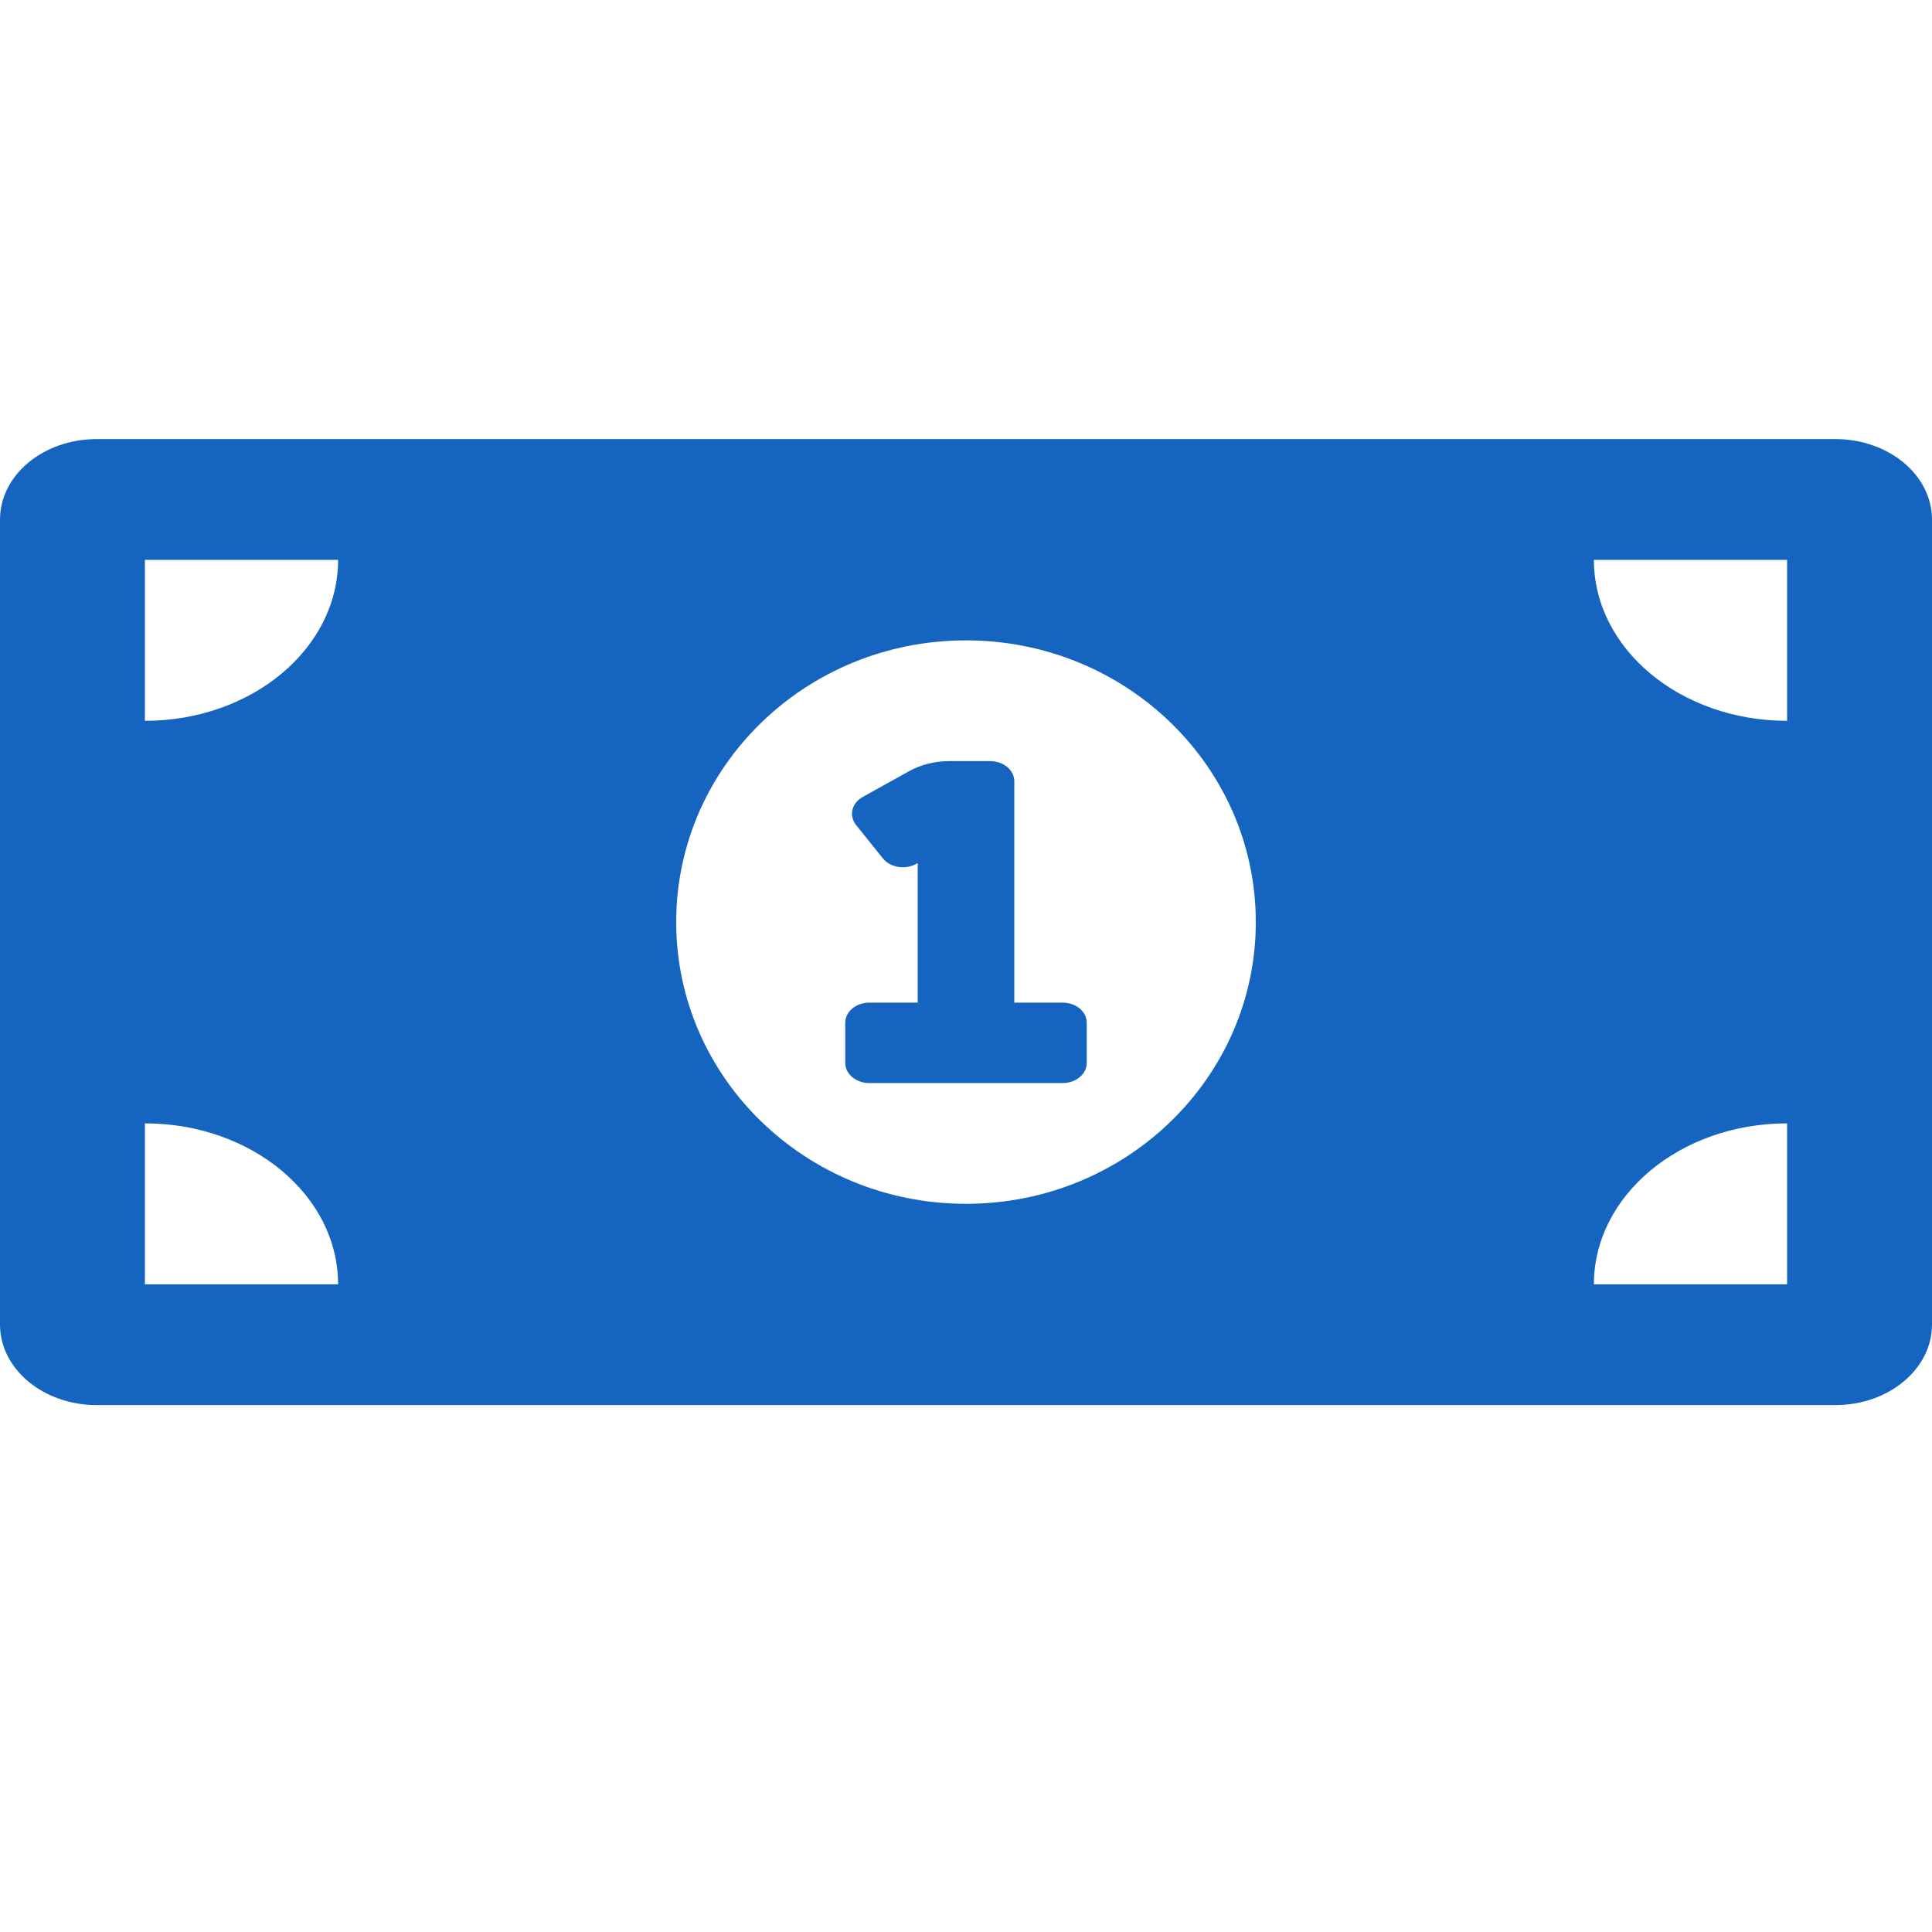 <svg width="22" height="22" viewBox="0 0 22 22" fill="none" xmlns="http://www.w3.org/2000/svg">
<path fill-rule="evenodd" clip-rule="evenodd" d="M20.9 5H1.1C0.493 5 0 5.41 0 5.917V15.083C0 15.589 0.493 16 1.1 16H20.9C21.507 16 22 15.589 22 15.083V5.917C22 5.41 21.507 5 20.9 5ZM12.1 11.417H11.55V8.896C11.55 8.769 11.427 8.667 11.275 8.667H10.808C10.645 8.667 10.486 8.707 10.351 8.782L9.824 9.075C9.763 9.109 9.721 9.161 9.707 9.221C9.692 9.28 9.707 9.342 9.747 9.393L10.053 9.774C10.093 9.824 10.156 9.86 10.227 9.871C10.299 9.883 10.373 9.871 10.434 9.837L10.45 9.829V11.417H9.9C9.748 11.417 9.625 11.519 9.625 11.646V12.104C9.625 12.231 9.748 12.333 9.9 12.333H12.1C12.252 12.333 12.375 12.231 12.375 12.104V11.646C12.375 11.519 12.252 11.417 12.1 11.417ZM1.65 12.792V14.625H3.85C3.85 13.612 2.865 12.792 1.65 12.792ZM1.65 8.208V6.375H3.85C3.85 7.388 2.865 8.208 1.65 8.208ZM7.7 10.5C7.7 12.272 9.177 13.708 11 13.708C12.822 13.708 14.3 12.272 14.3 10.5C14.3 8.728 12.822 7.292 11 7.292C9.177 7.292 7.7 8.728 7.7 10.5ZM20.35 14.625H18.15C18.15 13.612 19.135 12.792 20.35 12.792V14.625ZM18.15 6.375C18.15 7.388 19.135 8.208 20.35 8.208V6.375H18.15Z" fill="#1565C0"/>
</svg>
